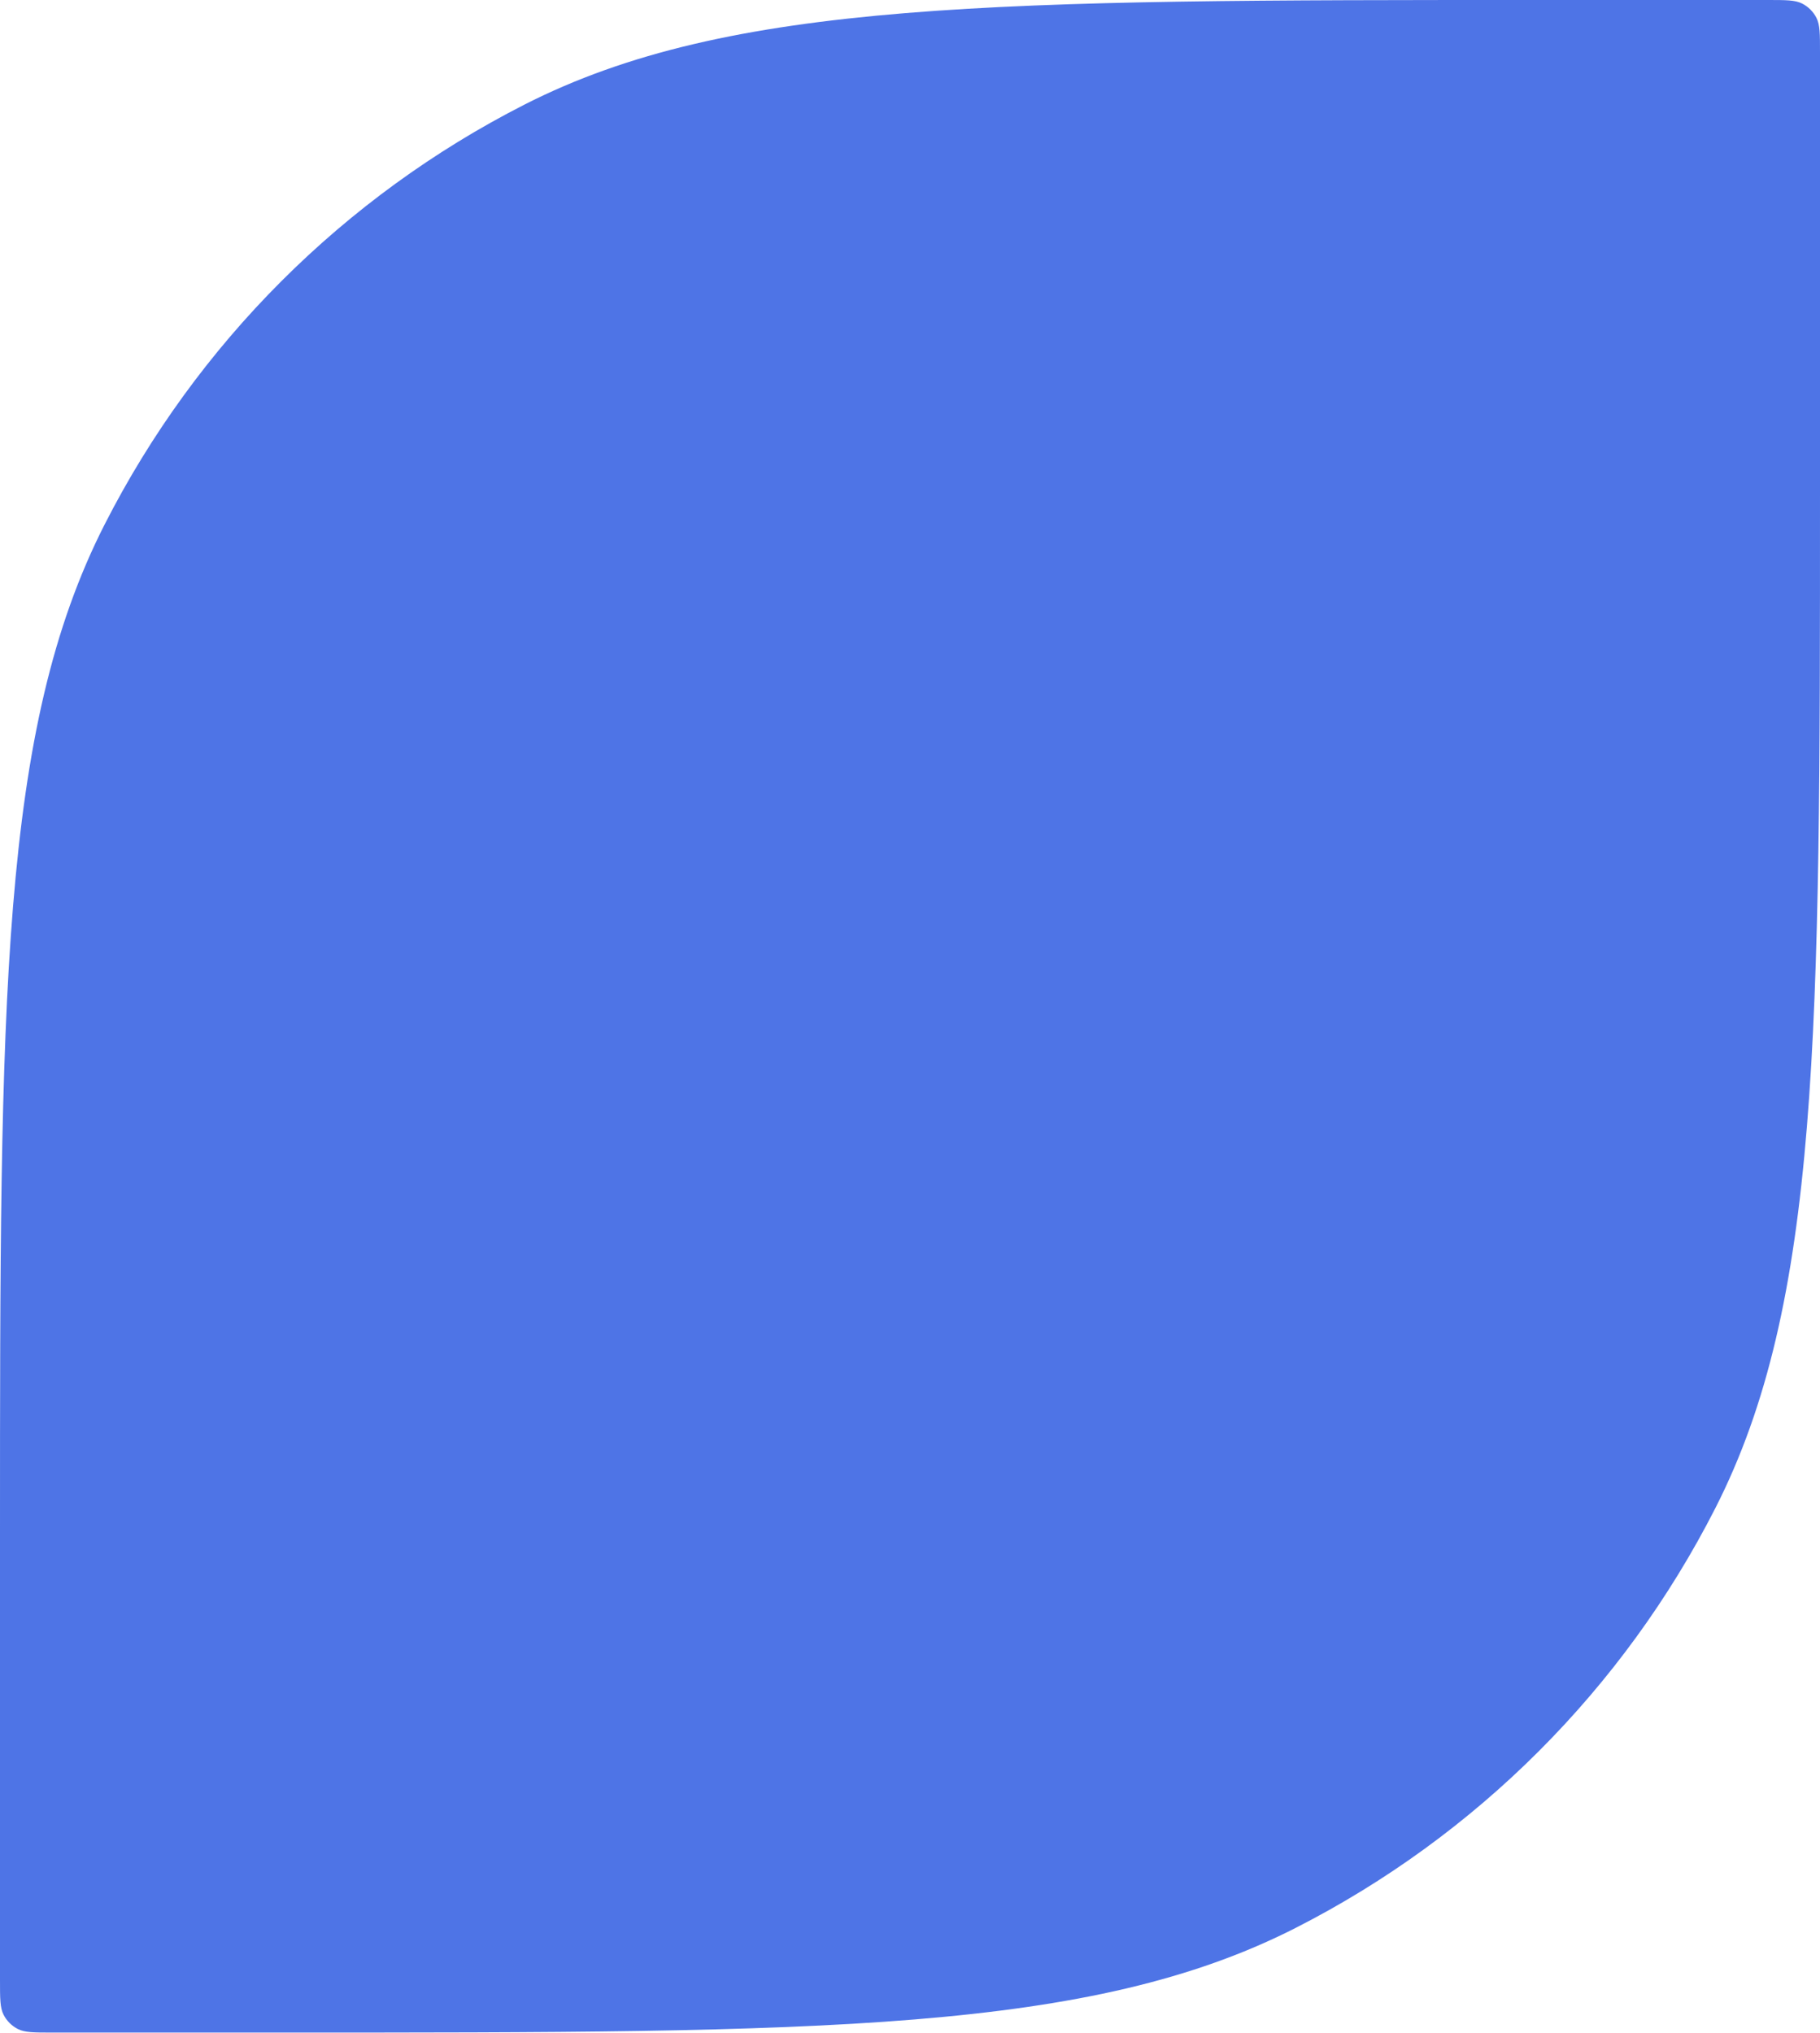 <?xml version="1.0" encoding="UTF-8"?> <svg xmlns="http://www.w3.org/2000/svg" width="530" height="592" viewBox="0 0 530 592" fill="none"> <path d="M530 15.23C530 9.899 530 7.234 528.963 5.197C528.05 3.406 526.594 1.95 524.803 1.037C522.766 0 520.101 0 514.77 0L447.411 0C290.802 0 212.498 0 152.682 30.478C100.066 57.287 57.287 100.066 30.478 152.682C9.22518e-06 212.498 1.26246e-05 290.803 1.94235e-05 447.411L2.50297e-05 576.549C2.52612e-05 581.88 2.53769e-05 584.546 1.038 586.582C1.95 588.373 3.406 589.829 5.197 590.742C7.234 591.779 9.899 591.779 15.23 591.779H82.589C239.198 591.779 317.502 591.779 377.318 561.301C429.934 534.492 472.713 491.714 499.522 439.097C530 379.281 530 300.977 530 144.368L530 15.23Z" fill="#4E74E6"></path> </svg> 